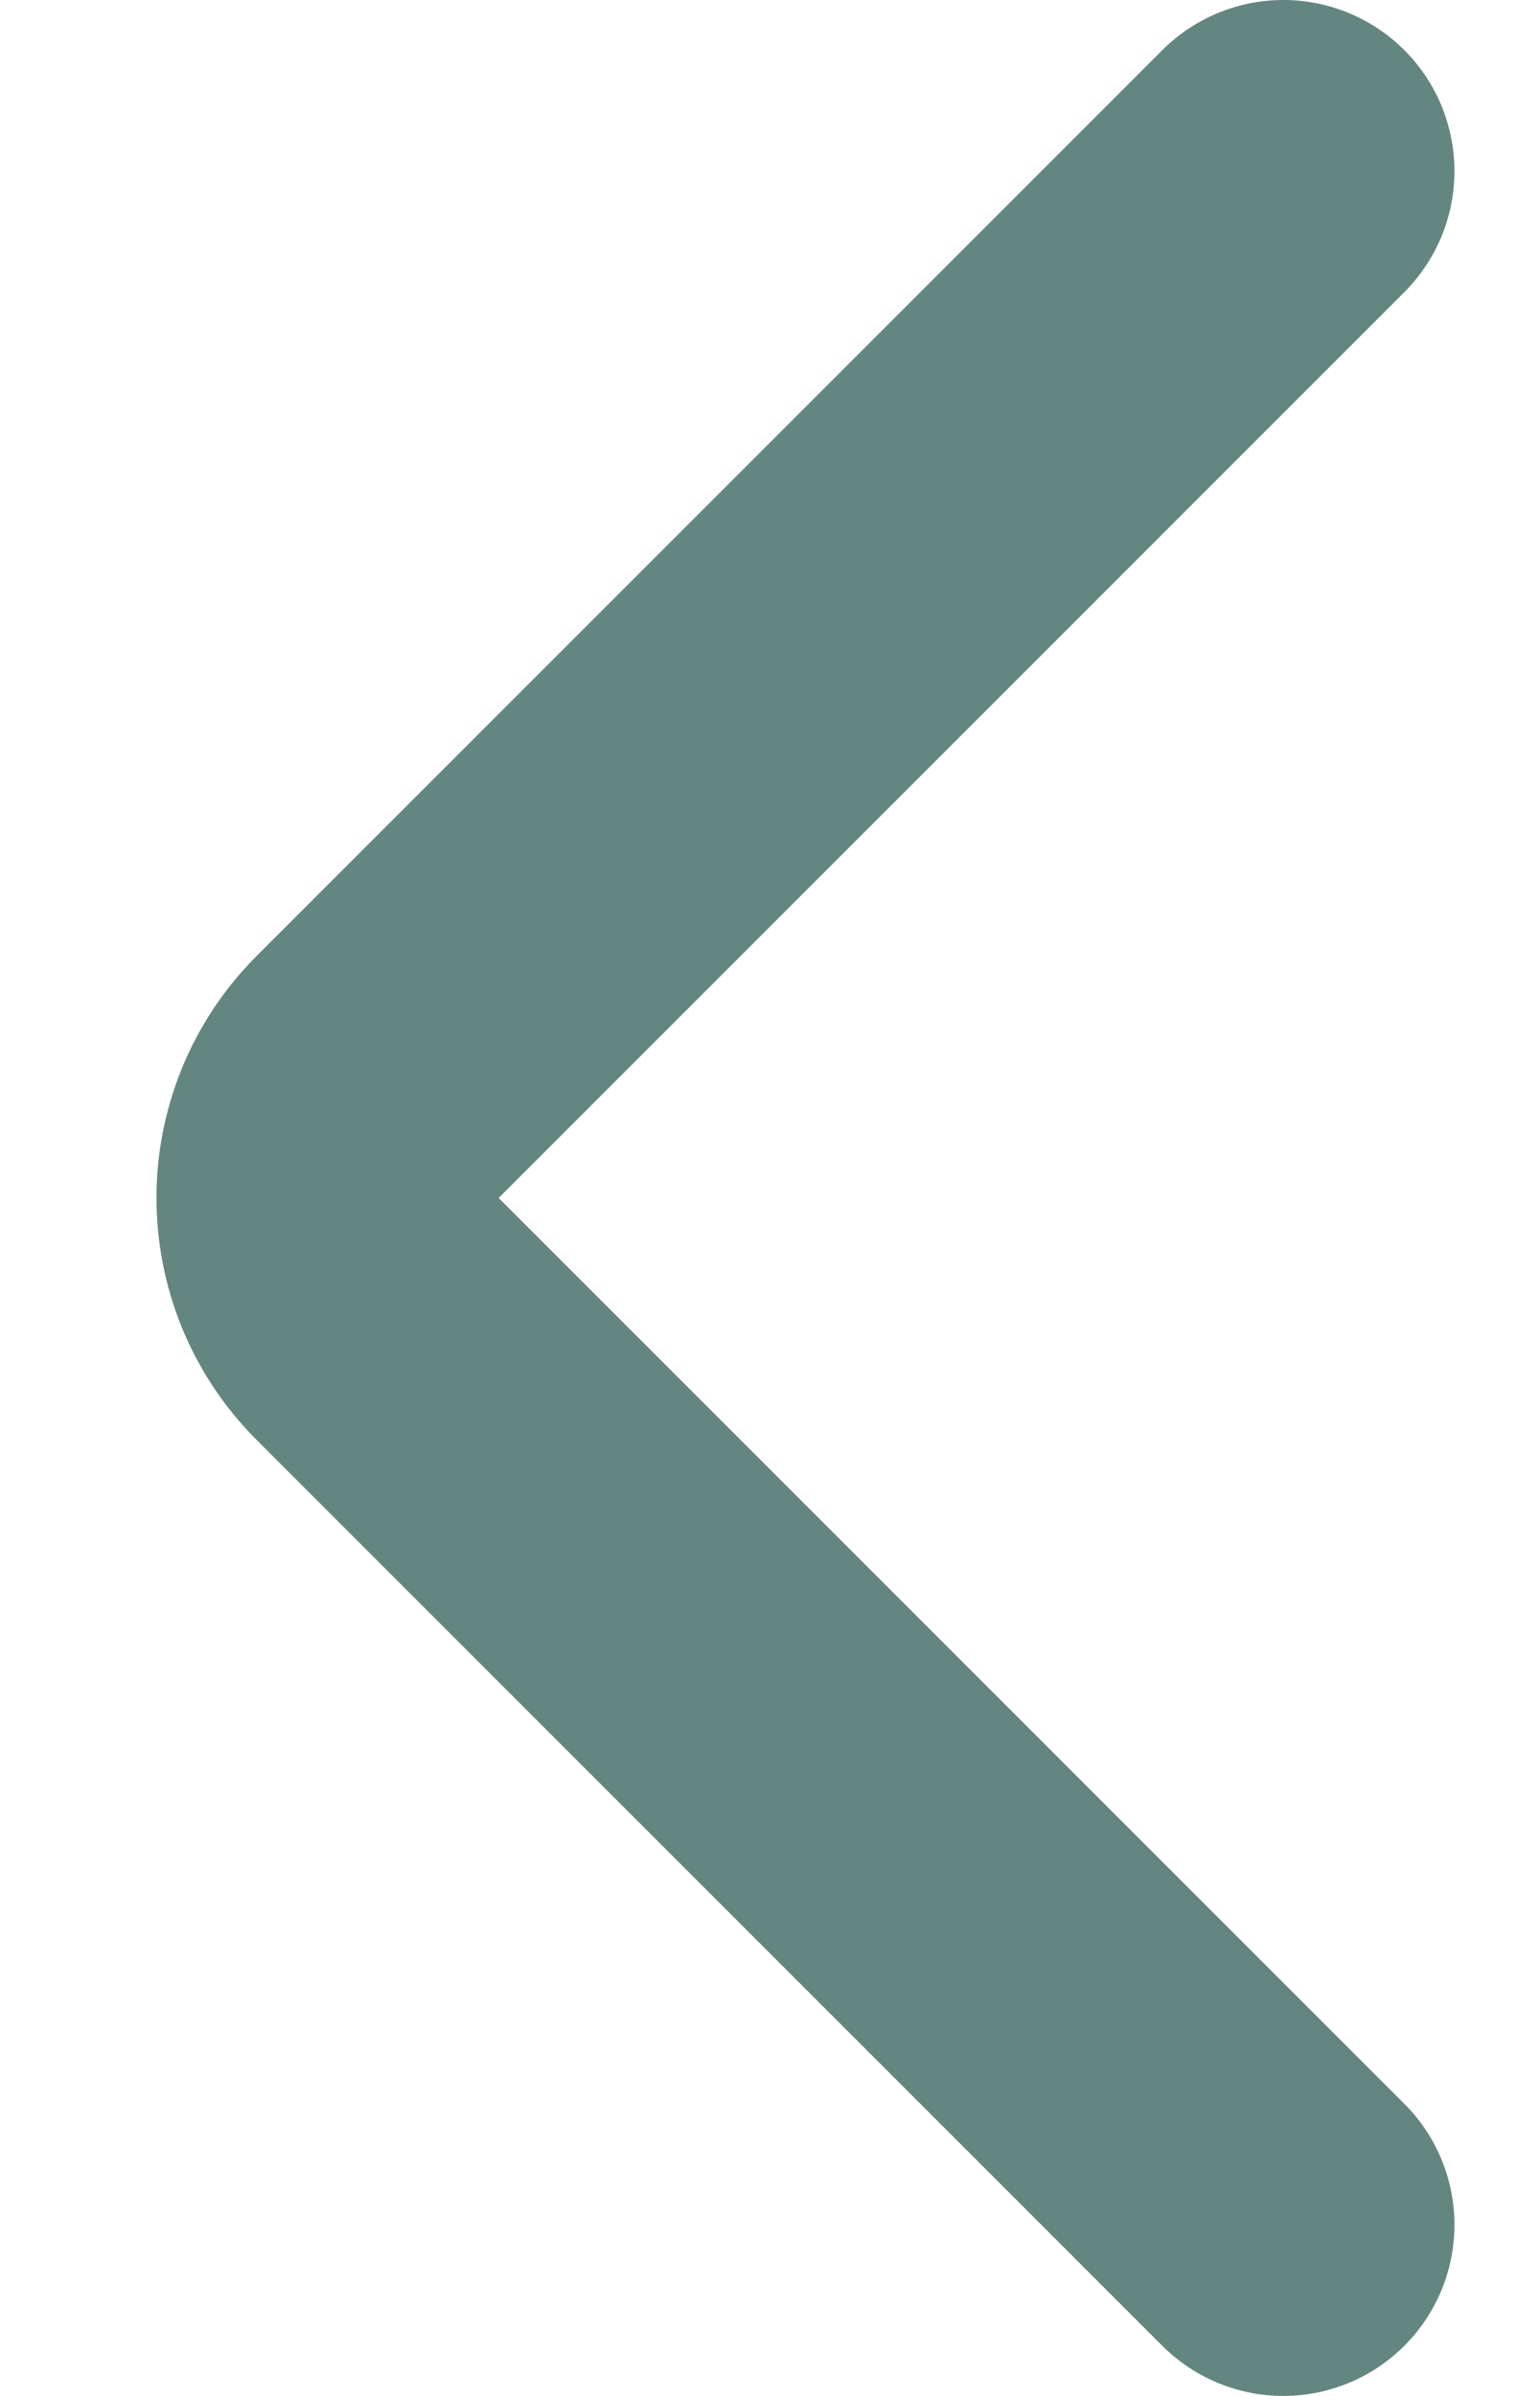 <svg width="9" height="14" viewBox="0 0 9 14" fill="none" xmlns="http://www.w3.org/2000/svg">
<path d="M7.5 1L2.207 6.293C1.817 6.683 1.817 7.317 2.207 7.707L7.5 13" stroke="#648680" stroke-width="2" stroke-linecap="round"/>
</svg>
